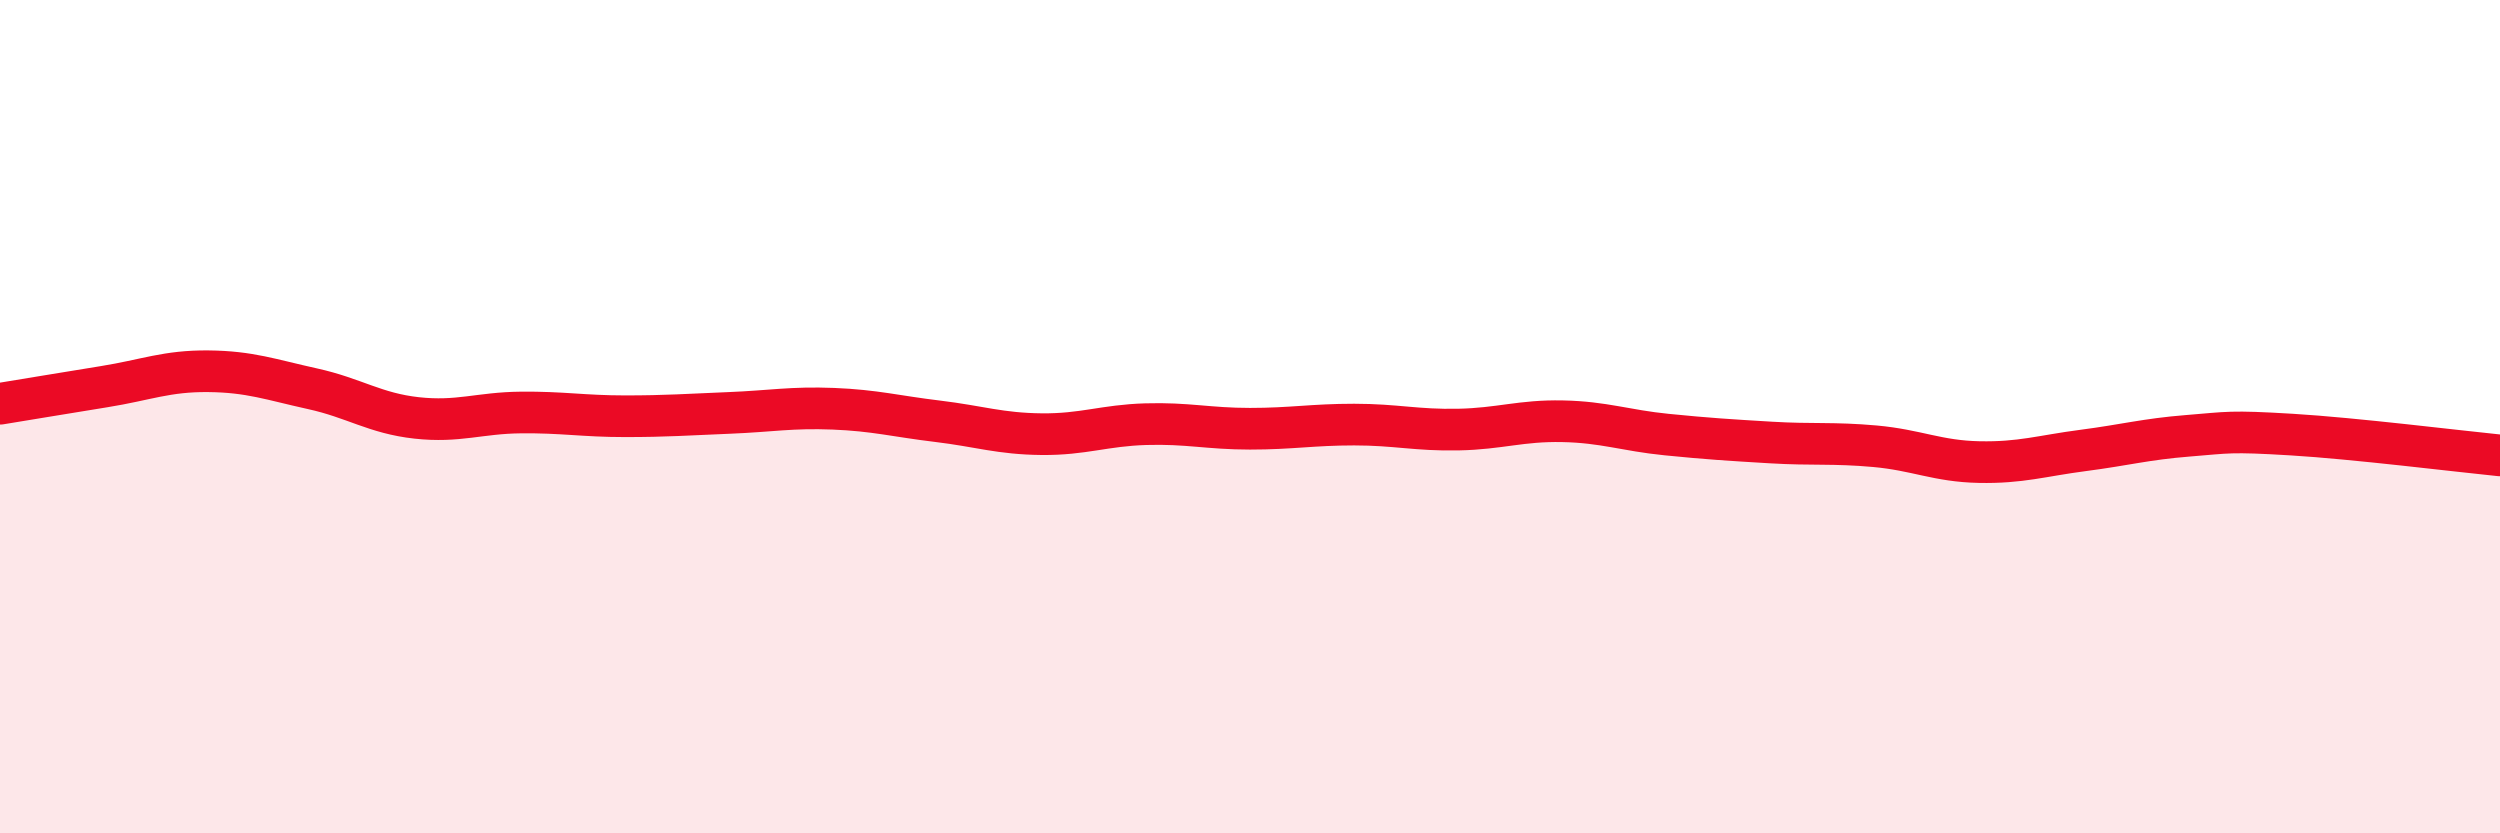 
    <svg width="60" height="20" viewBox="0 0 60 20" xmlns="http://www.w3.org/2000/svg">
      <path
        d="M 0,9.69 C 0.5,9.61 1.5,9.44 2.5,9.28 C 3.5,9.12 4,8.9 5,8.91 C 6,8.92 6.5,9.11 7.5,9.33 C 8.5,9.55 9,9.92 10,10.03 C 11,10.14 11.5,9.91 12.5,9.9 C 13.5,9.89 14,9.99 15,9.99 C 16,9.99 16.5,9.95 17.5,9.91 C 18.5,9.87 19,9.77 20,9.81 C 21,9.85 21.5,9.99 22.5,10.11 C 23.5,10.23 24,10.41 25,10.42 C 26,10.43 26.5,10.21 27.5,10.18 C 28.5,10.15 29,10.29 30,10.29 C 31,10.29 31.5,10.19 32.5,10.19 C 33.5,10.19 34,10.33 35,10.31 C 36,10.29 36.5,10.09 37.5,10.11 C 38.5,10.13 39,10.33 40,10.43 C 41,10.53 41.5,10.56 42.5,10.62 C 43.5,10.68 44,10.62 45,10.71 C 46,10.8 46.5,11.07 47.5,11.09 C 48.5,11.11 49,10.94 50,10.81 C 51,10.68 51.5,10.54 52.5,10.46 C 53.5,10.38 53.5,10.34 55,10.43 C 56.5,10.52 59,10.83 60,10.93L60 20L0 20Z"
        fill="#EB0A25"
        opacity="0.1"
        stroke-linecap="round"
        stroke-linejoin="round"
      />
      <path
        d="M 0,9.69 C 0.5,9.61 1.5,9.44 2.5,9.28 C 3.5,9.12 4,8.9 5,8.91 C 6,8.92 6.5,9.11 7.5,9.33 C 8.5,9.55 9,9.92 10,10.03 C 11,10.14 11.5,9.91 12.5,9.9 C 13.5,9.89 14,9.99 15,9.99 C 16,9.99 16.5,9.95 17.5,9.91 C 18.5,9.87 19,9.77 20,9.81 C 21,9.85 21.5,9.99 22.5,10.11 C 23.5,10.23 24,10.41 25,10.42 C 26,10.43 26.5,10.21 27.5,10.18 C 28.5,10.15 29,10.29 30,10.29 C 31,10.29 31.5,10.19 32.5,10.19 C 33.5,10.19 34,10.33 35,10.31 C 36,10.29 36.5,10.09 37.5,10.11 C 38.5,10.13 39,10.33 40,10.43 C 41,10.53 41.5,10.56 42.5,10.62 C 43.5,10.68 44,10.62 45,10.71 C 46,10.8 46.5,11.07 47.5,11.09 C 48.5,11.11 49,10.94 50,10.81 C 51,10.68 51.5,10.54 52.5,10.46 C 53.5,10.38 53.5,10.34 55,10.43 C 56.5,10.52 59,10.83 60,10.93"
        stroke="#EB0A25"
        stroke-width="1"
        fill="none"
        stroke-linecap="round"
        stroke-linejoin="round"
      />
    </svg>
  